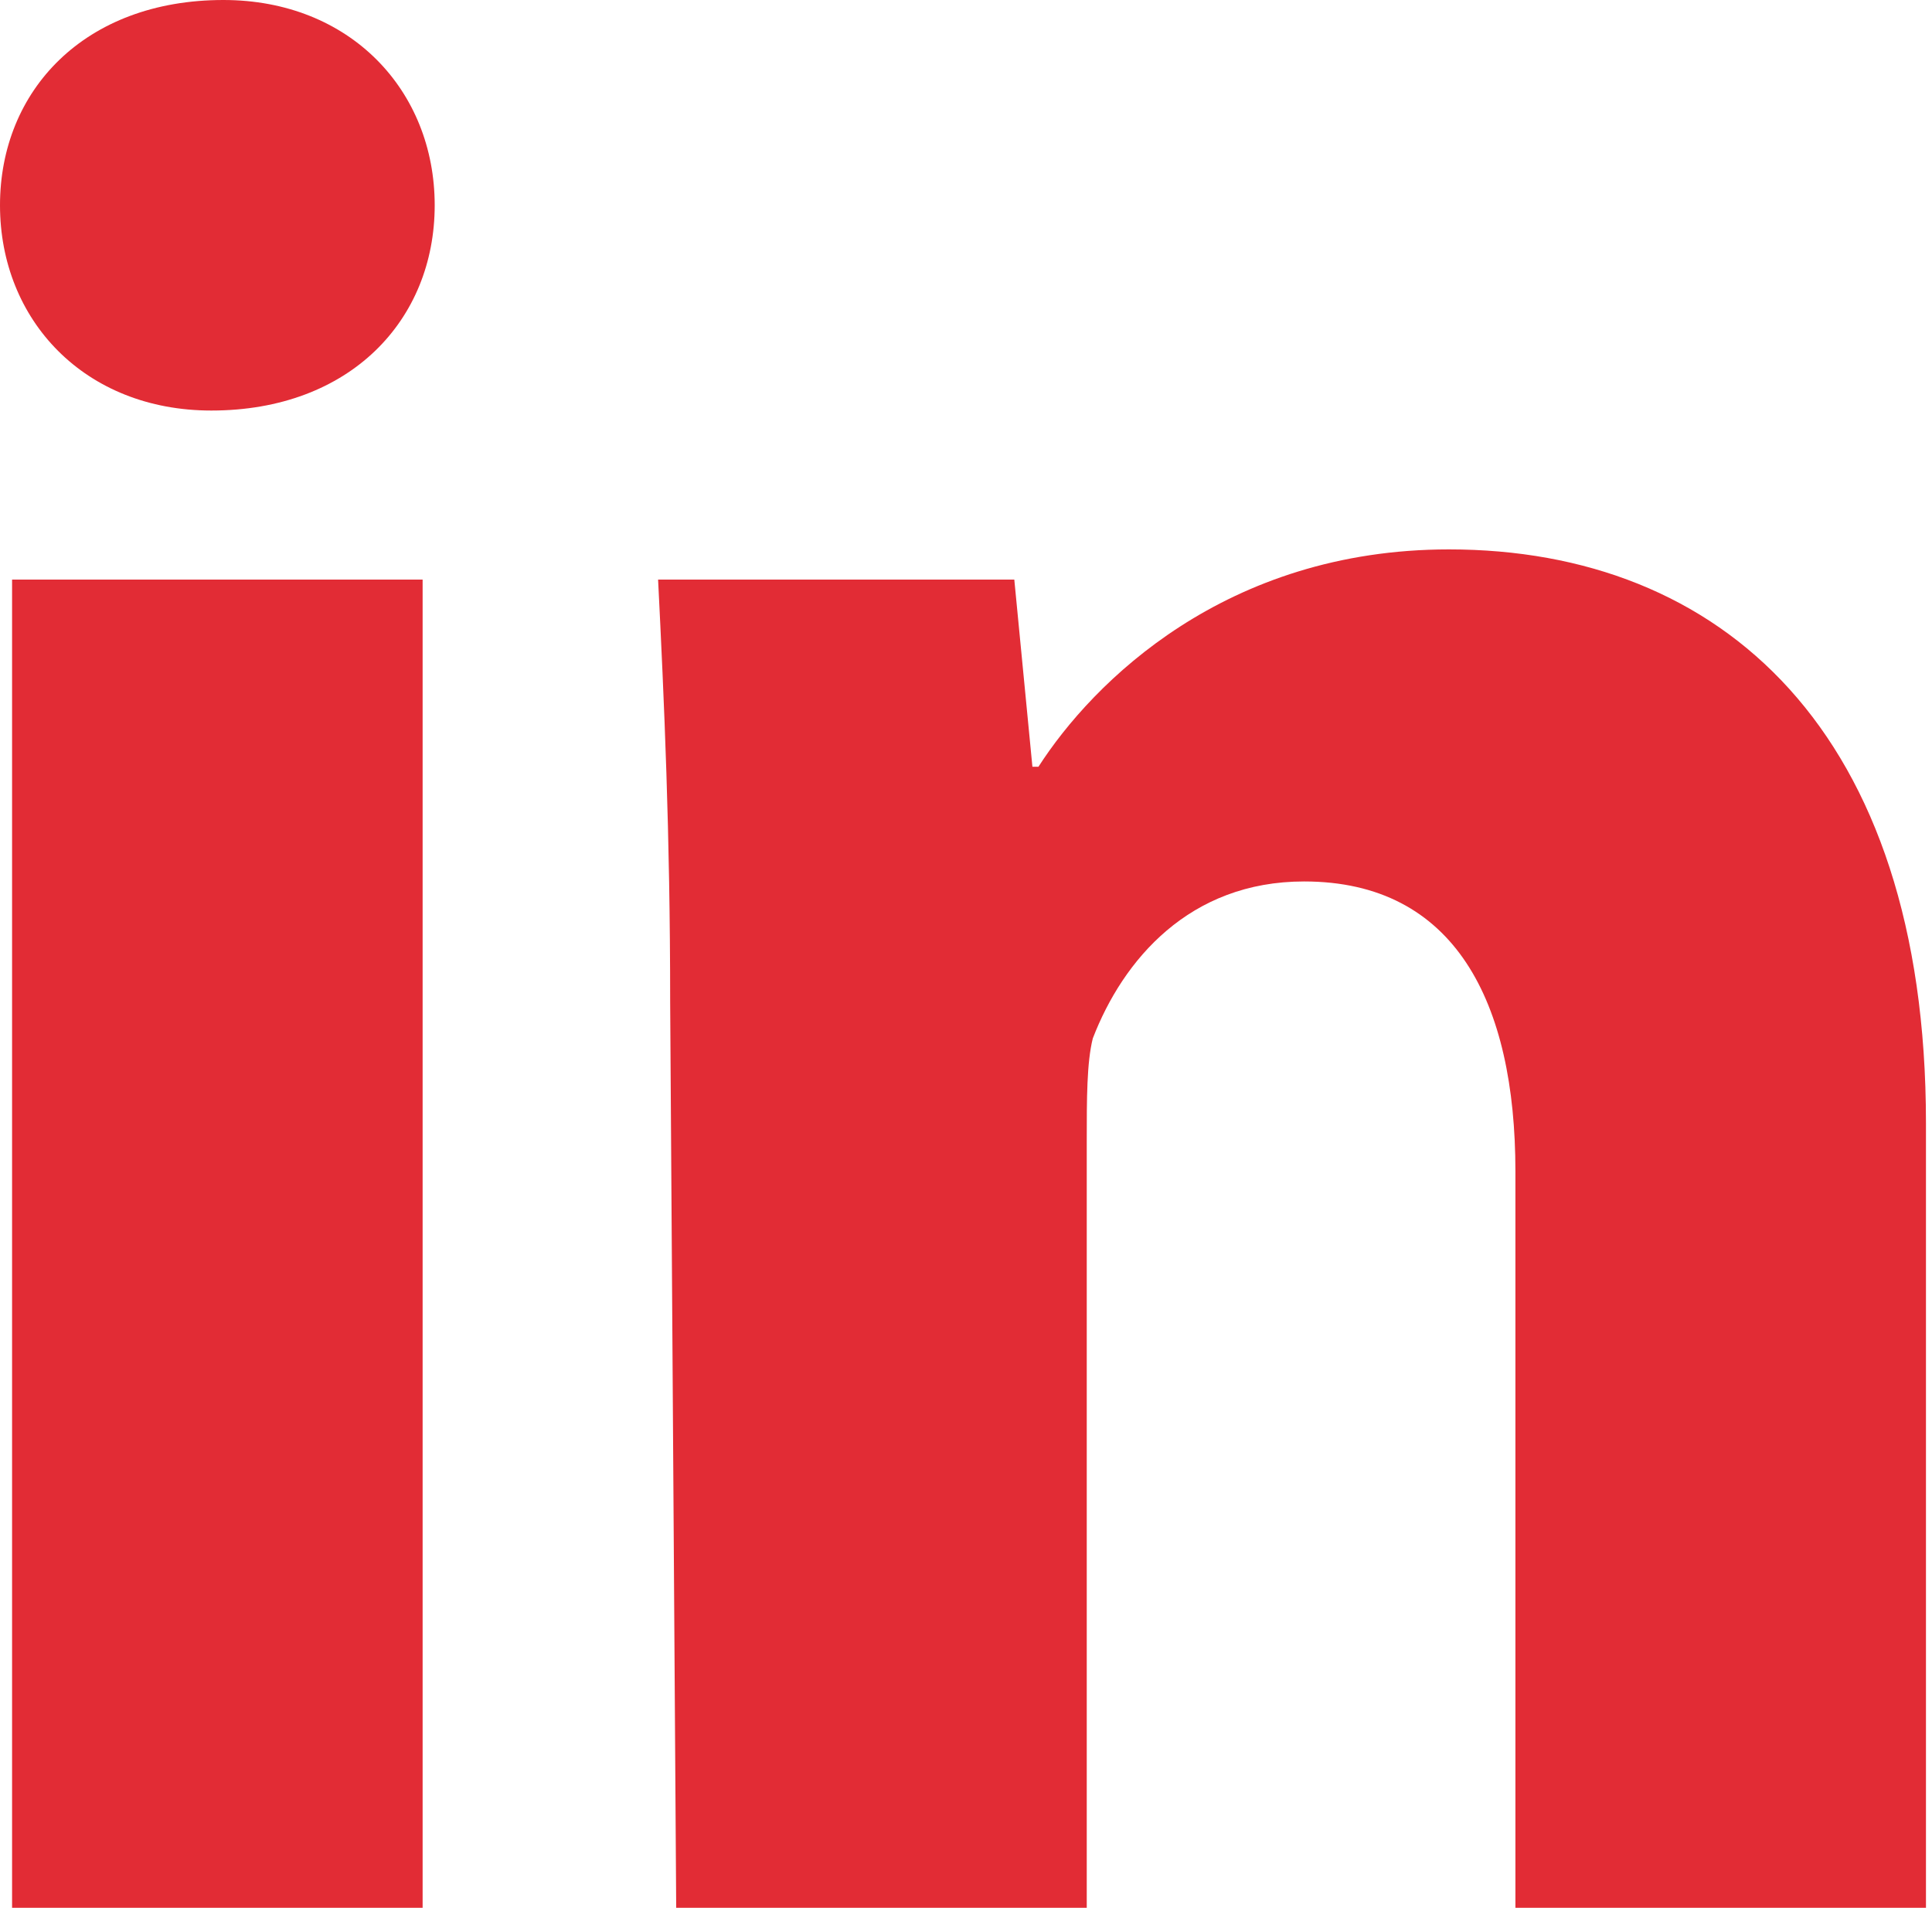 <?xml version="1.0" encoding="utf-8"?>
<!-- Generator: Adobe Illustrator 23.0.1, SVG Export Plug-In . SVG Version: 6.00 Build 0)  -->
<svg version="1.1" id="Layer_1" xmlns="http://www.w3.org/2000/svg" xmlns:xlink="http://www.w3.org/1999/xlink" x="0px" y="0px"
	 viewBox="0 0 32 31.6" style="enable-background:new 0 0 32 31.6;" xml:space="preserve">
<g>
	<path fill="#e22c35" d="M7.2,3.4c0,1.9-1.4,3.4-3.7,3.4C1.4,6.8,0,5.3,0,3.4C0,1.5,1.4,0,3.7,0C5.8,0,7.2,1.5,7.2,3.4z M0.2,31.6v-22H7v22H0.2z
		 M11.1,16.6c0-2.8-0.1-5-0.2-7h5.9l0.3,3.1h0.1c0.9-1.4,3.1-3.6,6.8-3.6c4.5,0,7.9,3,7.9,9.5v13h-6.8V19.4c0-2.8-1-4.8-3.5-4.8
		c-1.9,0-3,1.3-3.5,2.6C18,17.6,18,18.2,18,18.9v12.7h-6.8L11.1,16.6L11.1,16.6z"/>
</g>
</svg>
